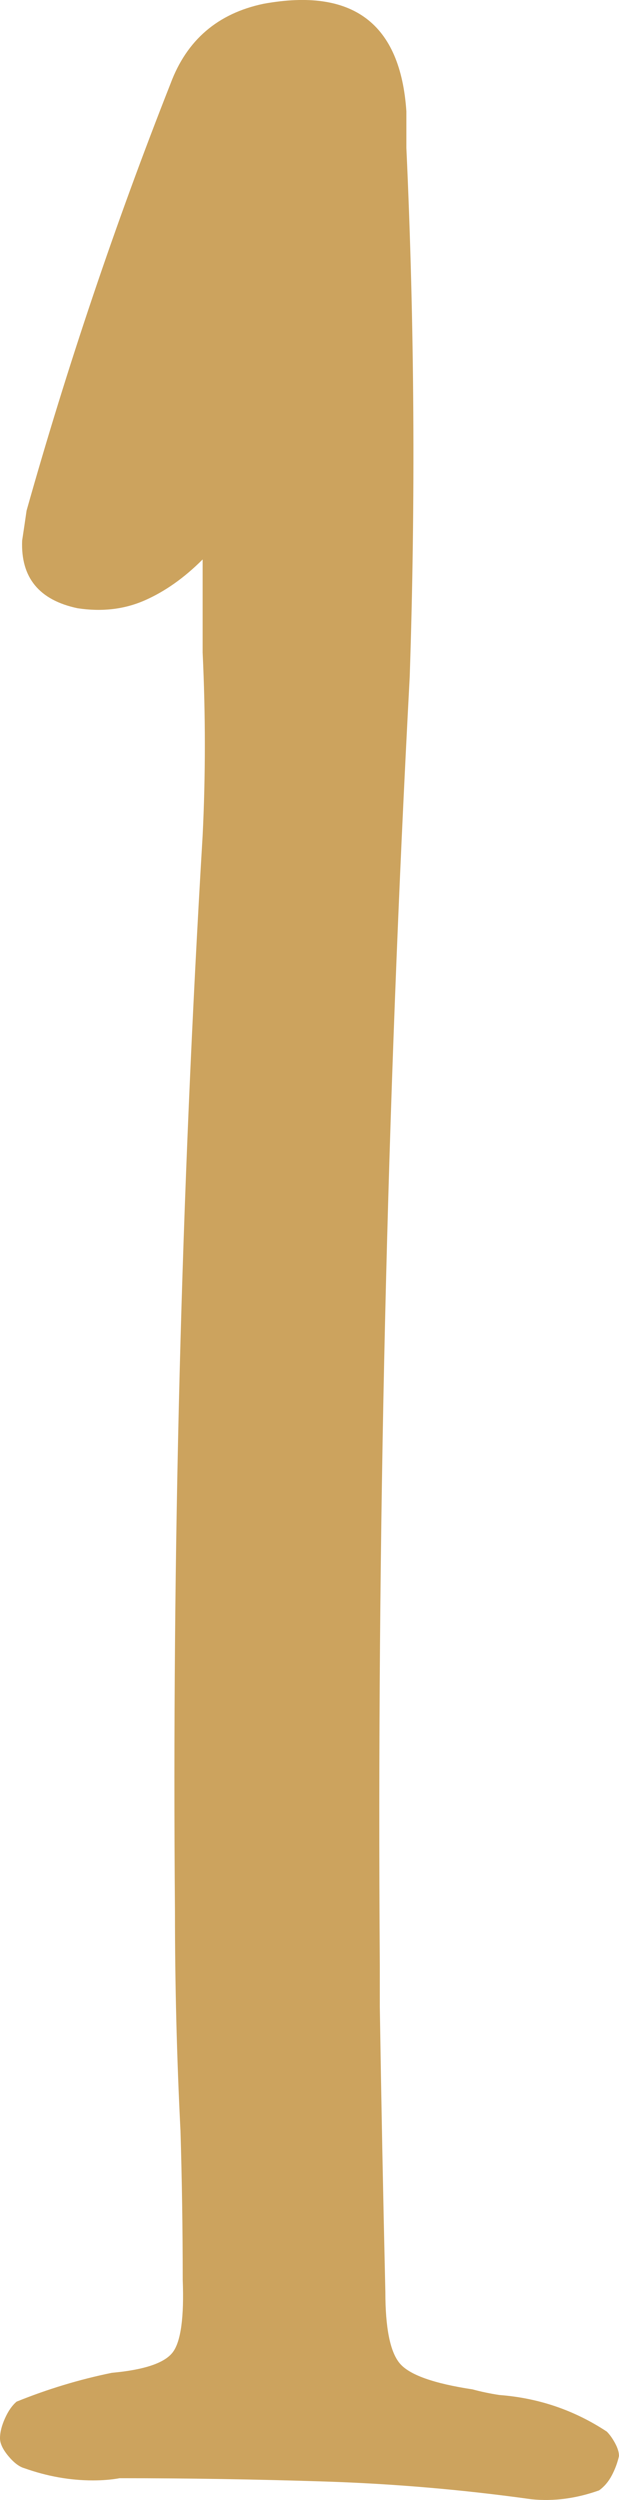<svg xmlns="http://www.w3.org/2000/svg" id="a" width="53.225" height="214.621" viewBox="0 0 53.225 214.621"><defs><style>.b{fill:#cca35e;stroke-width:0px;}</style></defs><path class="b" d="m40.656,205.134c.698.19,1.46.35,2.285.477,3.364.254,6.442,1.302,9.236,3.142.253.255.491.588.714,1,.222.413.333.778.333,1.095-.128.571-.333,1.128-.618,1.666-.286.54-.652.969-1.095,1.285-1.969.7-3.904.953-5.809.762-5.903-.823-11.823-1.332-17.758-1.523-5.936-.19-11.823-.285-17.662-.285-.699.128-1.461.19-2.285.19-1.969,0-3.937-.348-5.903-1.048-.445-.126-.904-.476-1.381-1.047C.238,210.275,0,209.768,0,209.323,0,208.816.143,208.245.429,207.609c.285-.634.618-1.109.999-1.429,2.666-1.078,5.394-1.904,8.19-2.475,2.792-.253,4.537-.841,5.236-1.762.697-.92.983-3,.857-6.236,0-4.316-.065-8.57-.191-12.76-.318-6.283-.476-12.568-.476-18.852-.255-30.85.538-61.636,2.38-92.359.253-5.142.253-10.378,0-15.71v-7.998c-1.587,1.587-3.253,2.761-4.998,3.523-1.747.762-3.666.985-5.761.666-3.302-.698-4.889-2.633-4.761-5.808.126-.824.253-1.681.381-2.571,3.49-12.378,7.617-24.597,12.378-36.658,1.395-3.745,4.061-6.03,7.998-6.856,7.68-1.395,11.773,1.683,12.282,9.236v3.142c.698,15.172.793,30.311.286,45.417-1.969,36.881-2.825,73.761-2.571,110.64v3.522c.127,8.127.286,16.282.477,24.471,0,3.111.412,5.158,1.238,6.142.823.984,2.918,1.73,6.283,2.237Z"></path></svg>